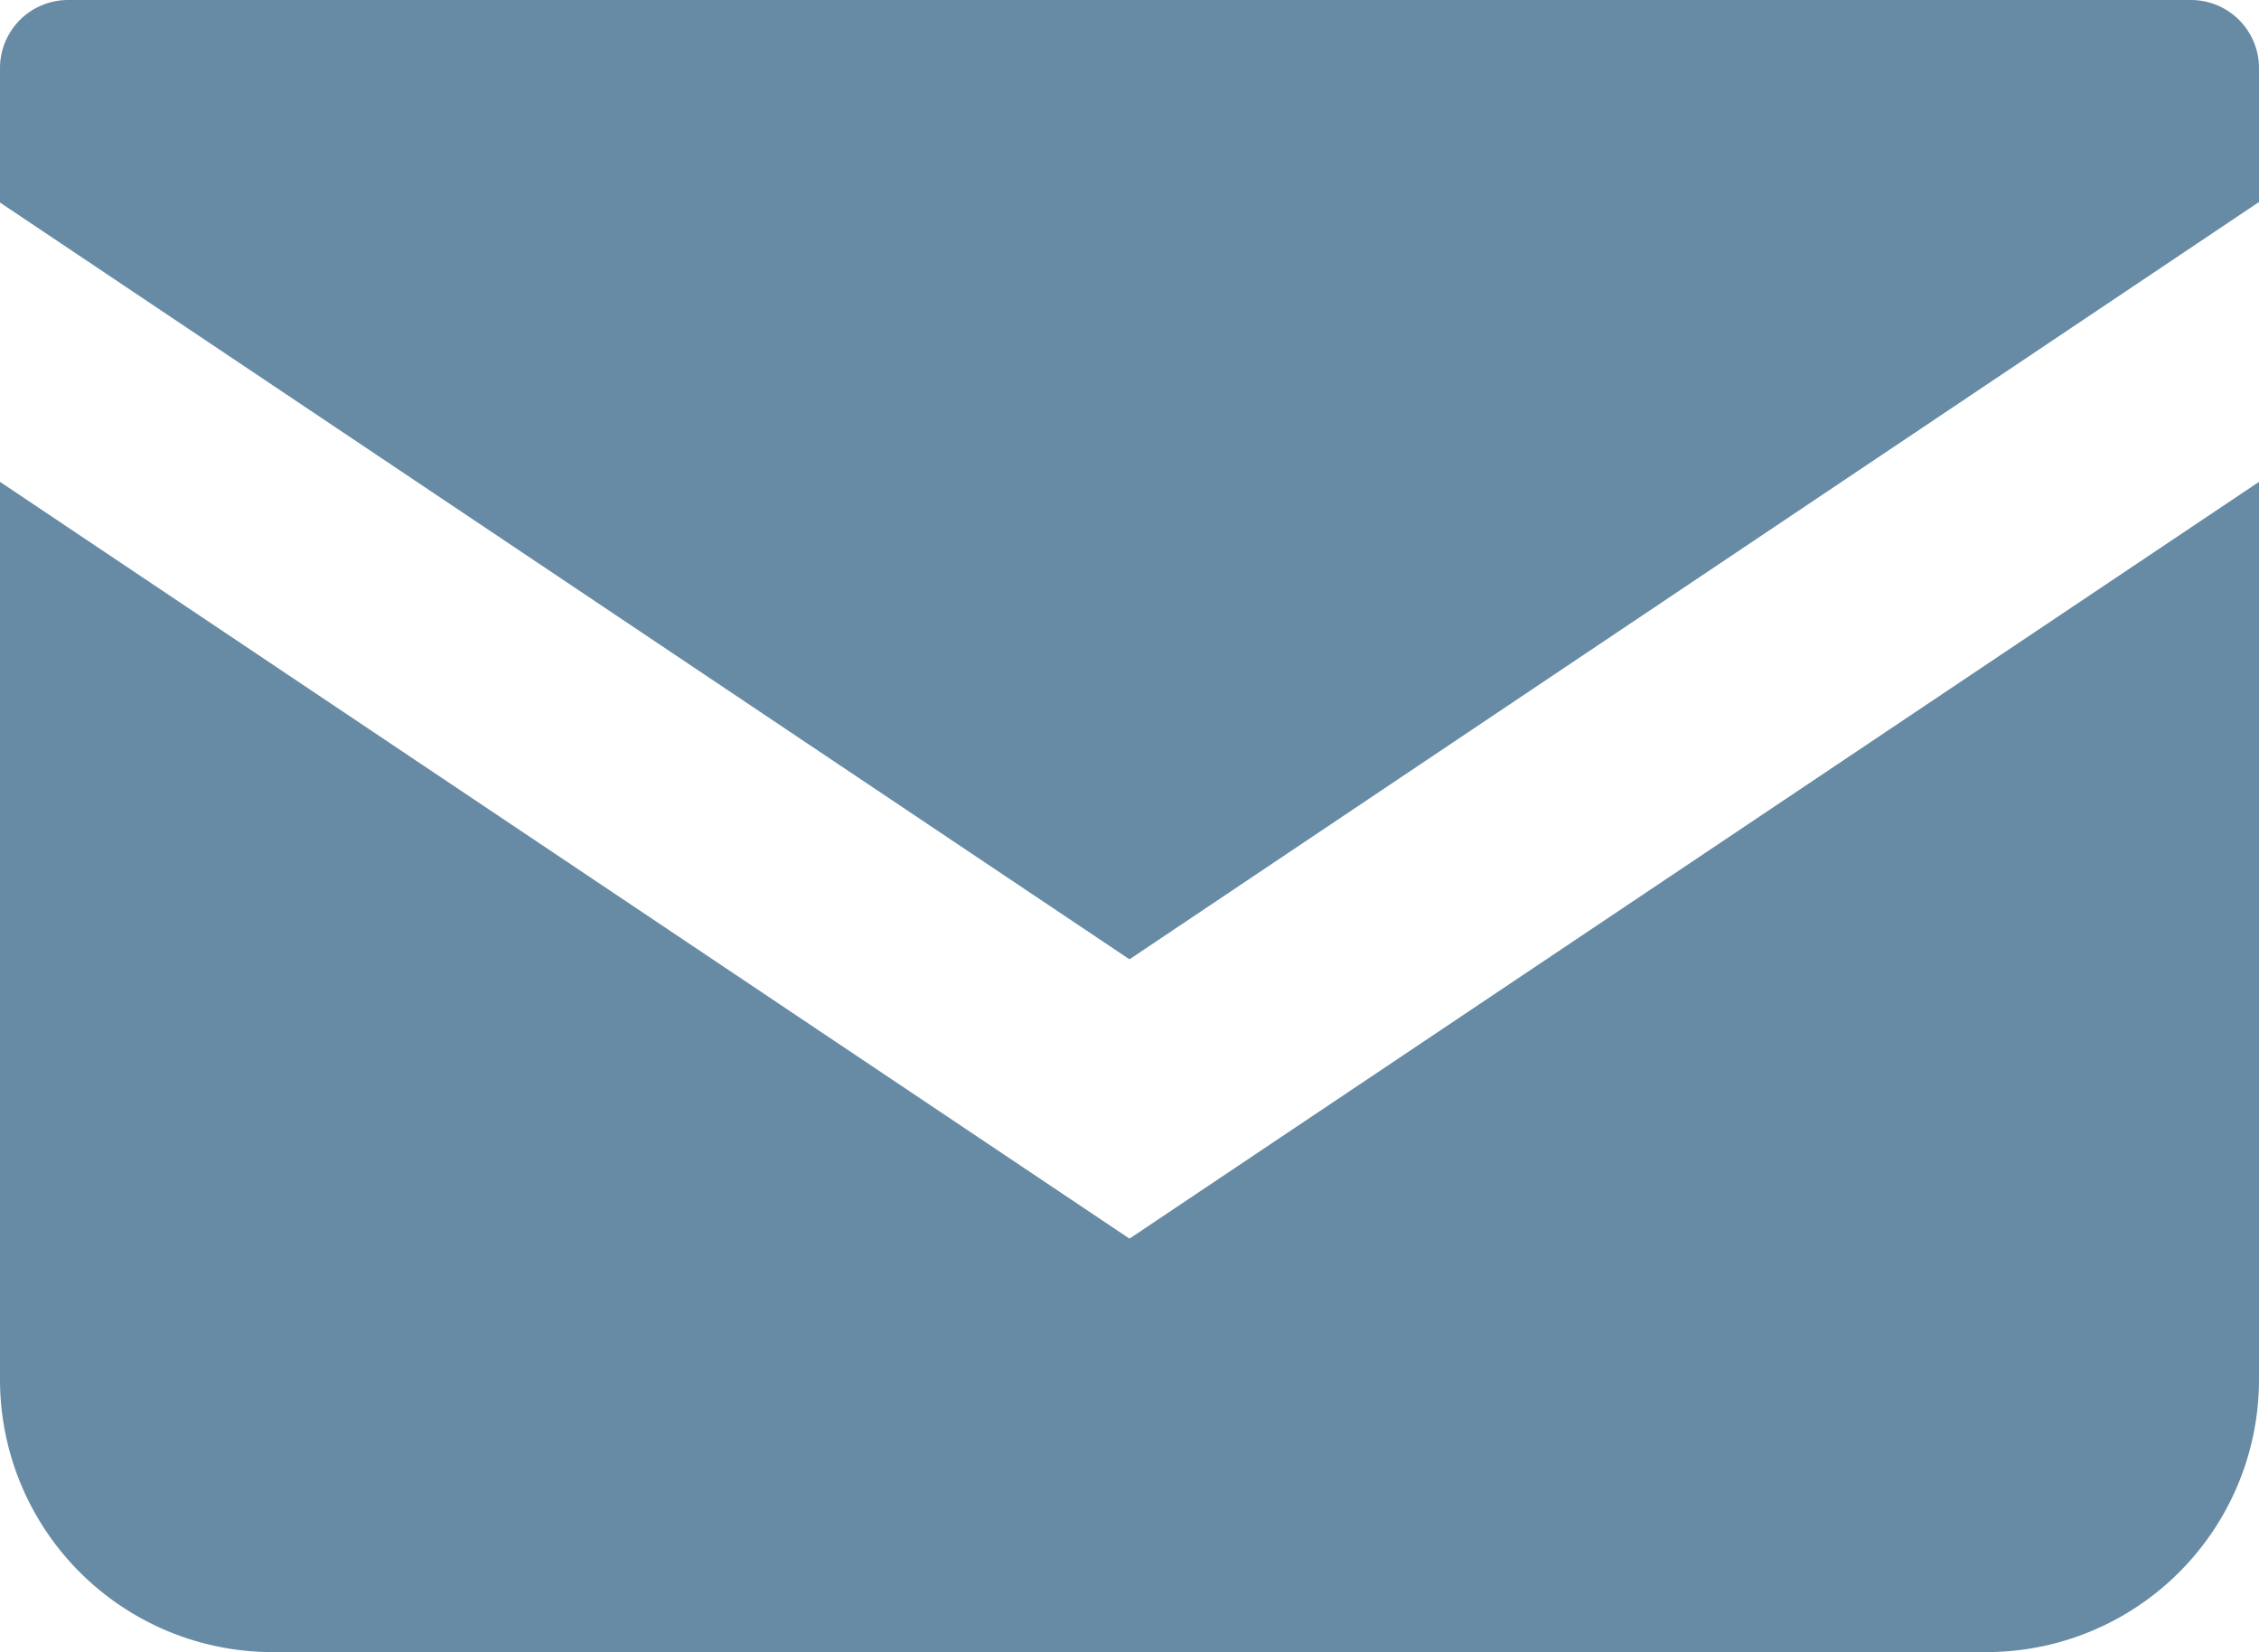 <svg id="グループ化_1" data-name="グループ化 1" xmlns="http://www.w3.org/2000/svg" width="93.943" height="68.695"><defs><style>.cls-1{fill:#678ba5}</style></defs><path id="パス_8" data-name="パス 8" class="cls-1" d="M91.117 0H2.826A2.831 2.831 0 0 0 0 2.844v5.578l46.971 31.467L93.943 8.4V2.844A2.831 2.831 0 0 0 91.117 0z"/><path id="パス_9" data-name="パス 9" class="cls-1" d="M0 109.2v37.32a11.335 11.335 0 0 0 11.339 11.339H82.6a11.335 11.335 0 0 0 11.343-11.339V109.2l-46.972 31.467z" transform="translate(0 -89.164)"/></svg>